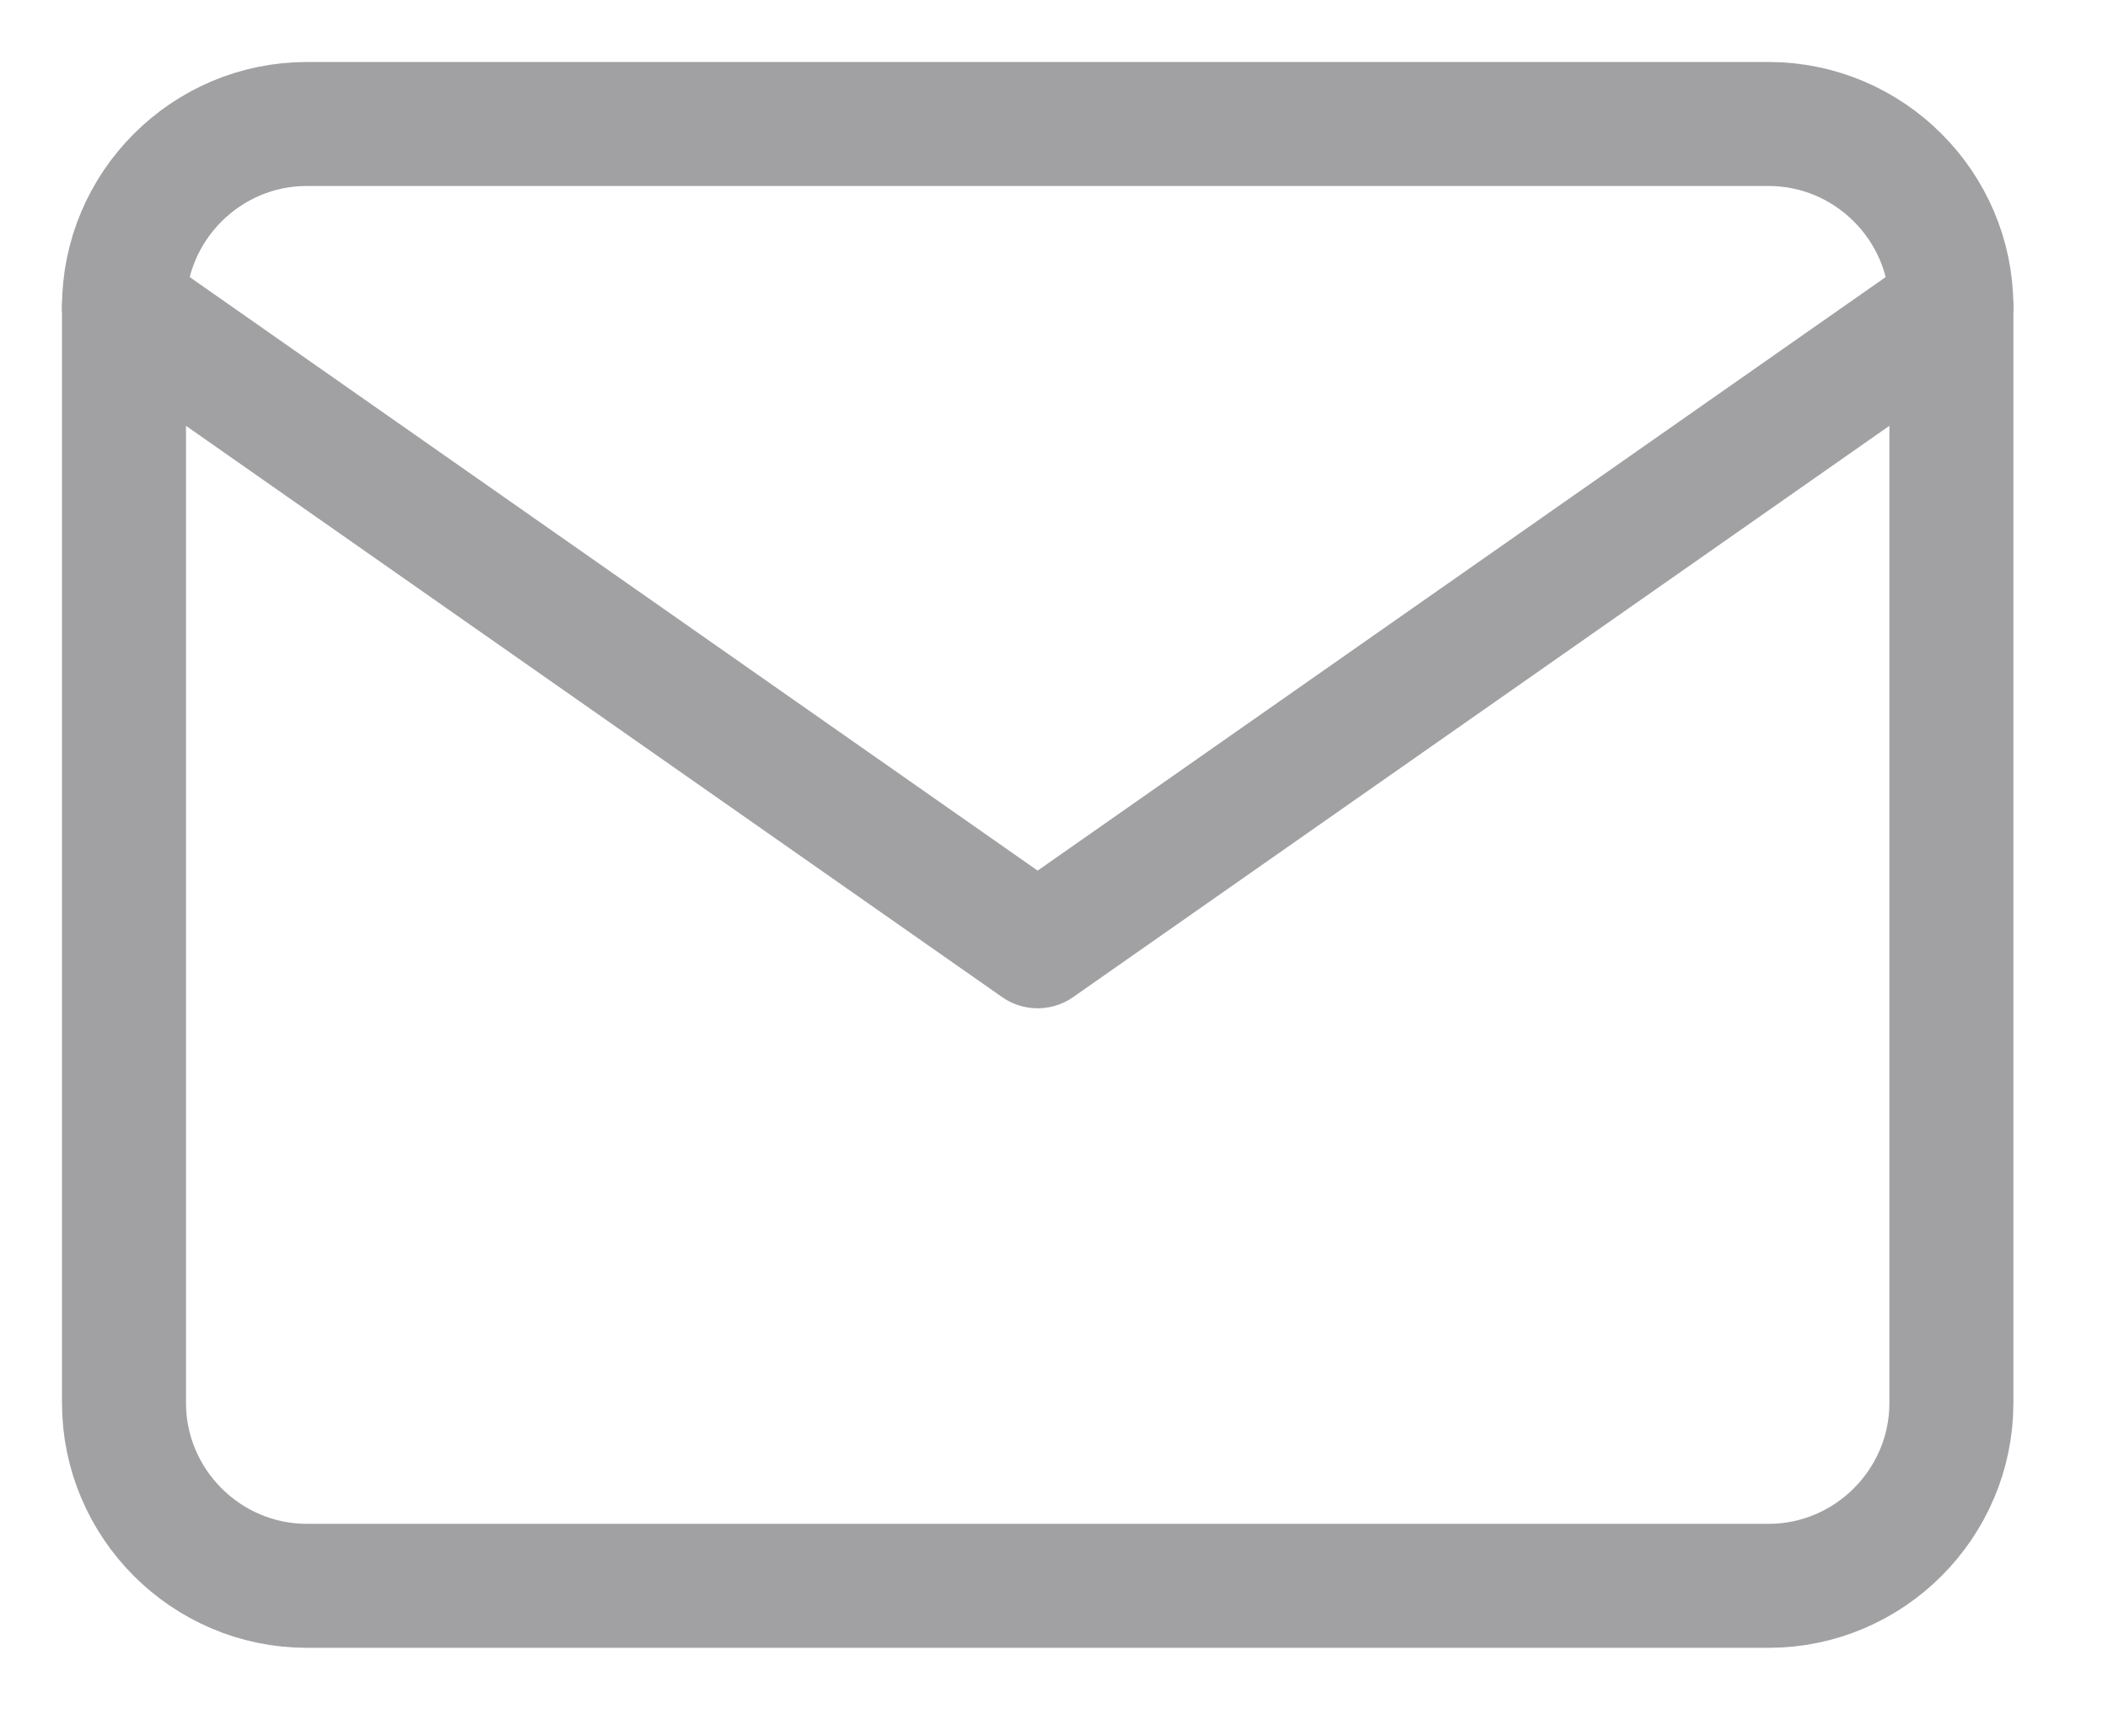 <svg width="17" height="14" viewBox="0 0 17 14" fill="none" xmlns="http://www.w3.org/2000/svg">
<path d="M2.474 1H14.263C15.074 1 15.737 1.663 15.737 2.474V11.316C15.737 12.126 15.074 12.79 14.263 12.79H2.474C1.663 12.79 1 12.126 1 11.316V2.474C1 1.663 1.663 1 2.474 1Z" stroke="#A1A1A4" stroke-linecap="round" stroke-linejoin="round"/>
<path d="M15.737 2.474L8.368 7.632L1 2.474" stroke="#A1A1A4" stroke-linecap="round" stroke-linejoin="round"/>
</svg>
